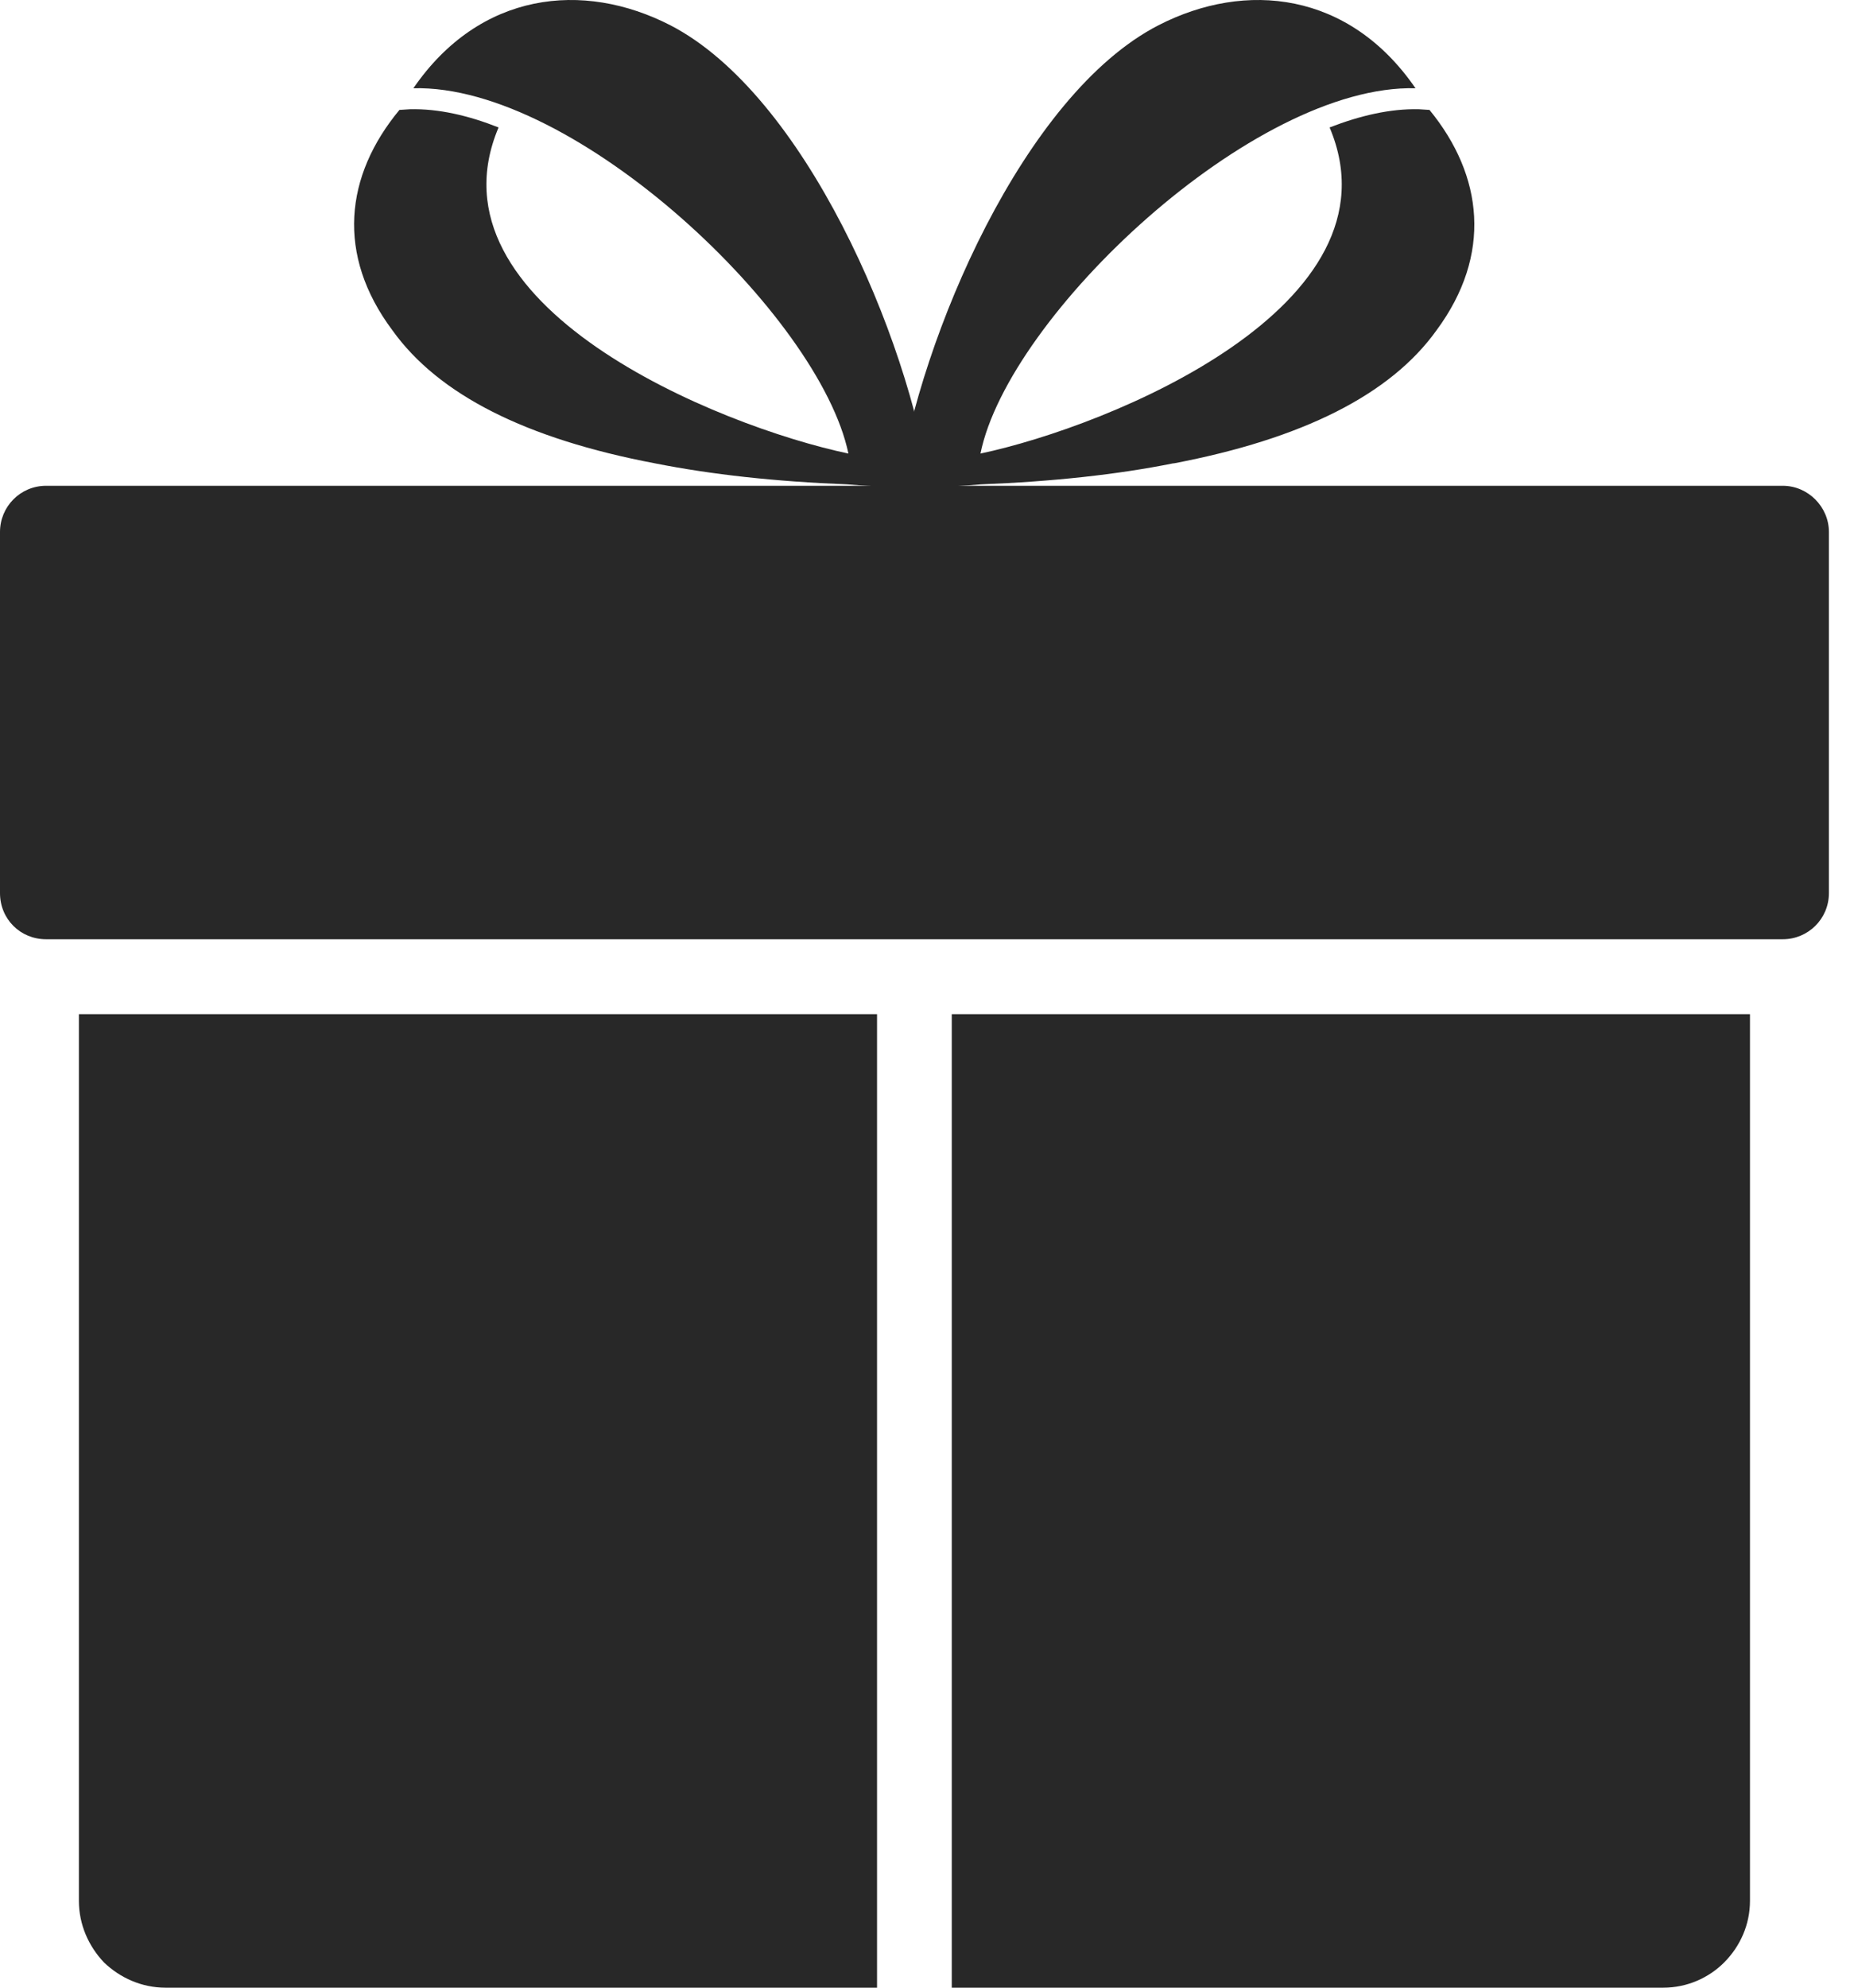 <svg width="56" height="60" viewBox="0 0 56 60" fill="none" xmlns="http://www.w3.org/2000/svg">
<g id="Group 225">
<path id="Vector" fill-rule="evenodd" clip-rule="evenodd" d="M1.392 14.664H53.85C54.61 14.664 55.242 15.298 55.242 16.057V26.959C55.242 27.741 54.61 28.352 53.85 28.352H1.392C0.612 28.352 0 27.741 0 26.959V16.057C0 15.296 0.612 14.664 1.392 14.664Z" fill="#282828"/>
<path id="Vector_2" d="M26.323 30.613H26.491V60H4.998C4.281 60 3.627 59.704 3.142 59.239C2.679 58.752 2.383 58.098 2.383 57.379V30.613H26.323ZM28.748 30.613H52.858V57.379C52.858 58.098 52.562 58.752 52.078 59.239C51.614 59.703 50.959 60 50.242 60H28.748V30.613Z" fill="#282828"/>
<path id="Vector_3" fill-rule="evenodd" clip-rule="evenodd" d="M27.125 14.706C27.8 10.165 30.922 2.854 34.993 0.762C37.629 -0.591 40.751 -0.251 42.755 2.664C37.862 2.536 30.458 9.531 29.615 13.691C33.517 12.867 42.439 9.233 40.161 3.847C41.089 3.488 41.997 3.276 42.862 3.298L43.178 3.318C44.803 5.303 45.076 7.691 43.389 9.972C41.997 11.915 39.339 13.246 35.457 13.987H35.435C33.748 14.325 31.807 14.536 29.635 14.621C28.644 14.706 27.8 14.726 27.125 14.706Z" fill="#282828"/>
<path id="Vector_4" fill-rule="evenodd" clip-rule="evenodd" d="M28.093 14.706C27.439 10.165 24.297 2.854 20.247 0.762C17.611 -0.591 14.49 -0.251 12.486 2.664C17.379 2.536 24.761 9.531 25.626 13.691C21.702 12.867 12.78 9.233 15.059 3.847C14.151 3.488 13.244 3.276 12.381 3.298L12.065 3.318C10.419 5.303 10.146 7.691 11.854 9.972C13.246 11.915 15.883 13.246 19.785 13.987C21.495 14.325 23.413 14.536 25.585 14.621C26.598 14.706 27.441 14.726 28.095 14.706H28.093Z" fill="#282828"/>
</g>
</svg>
